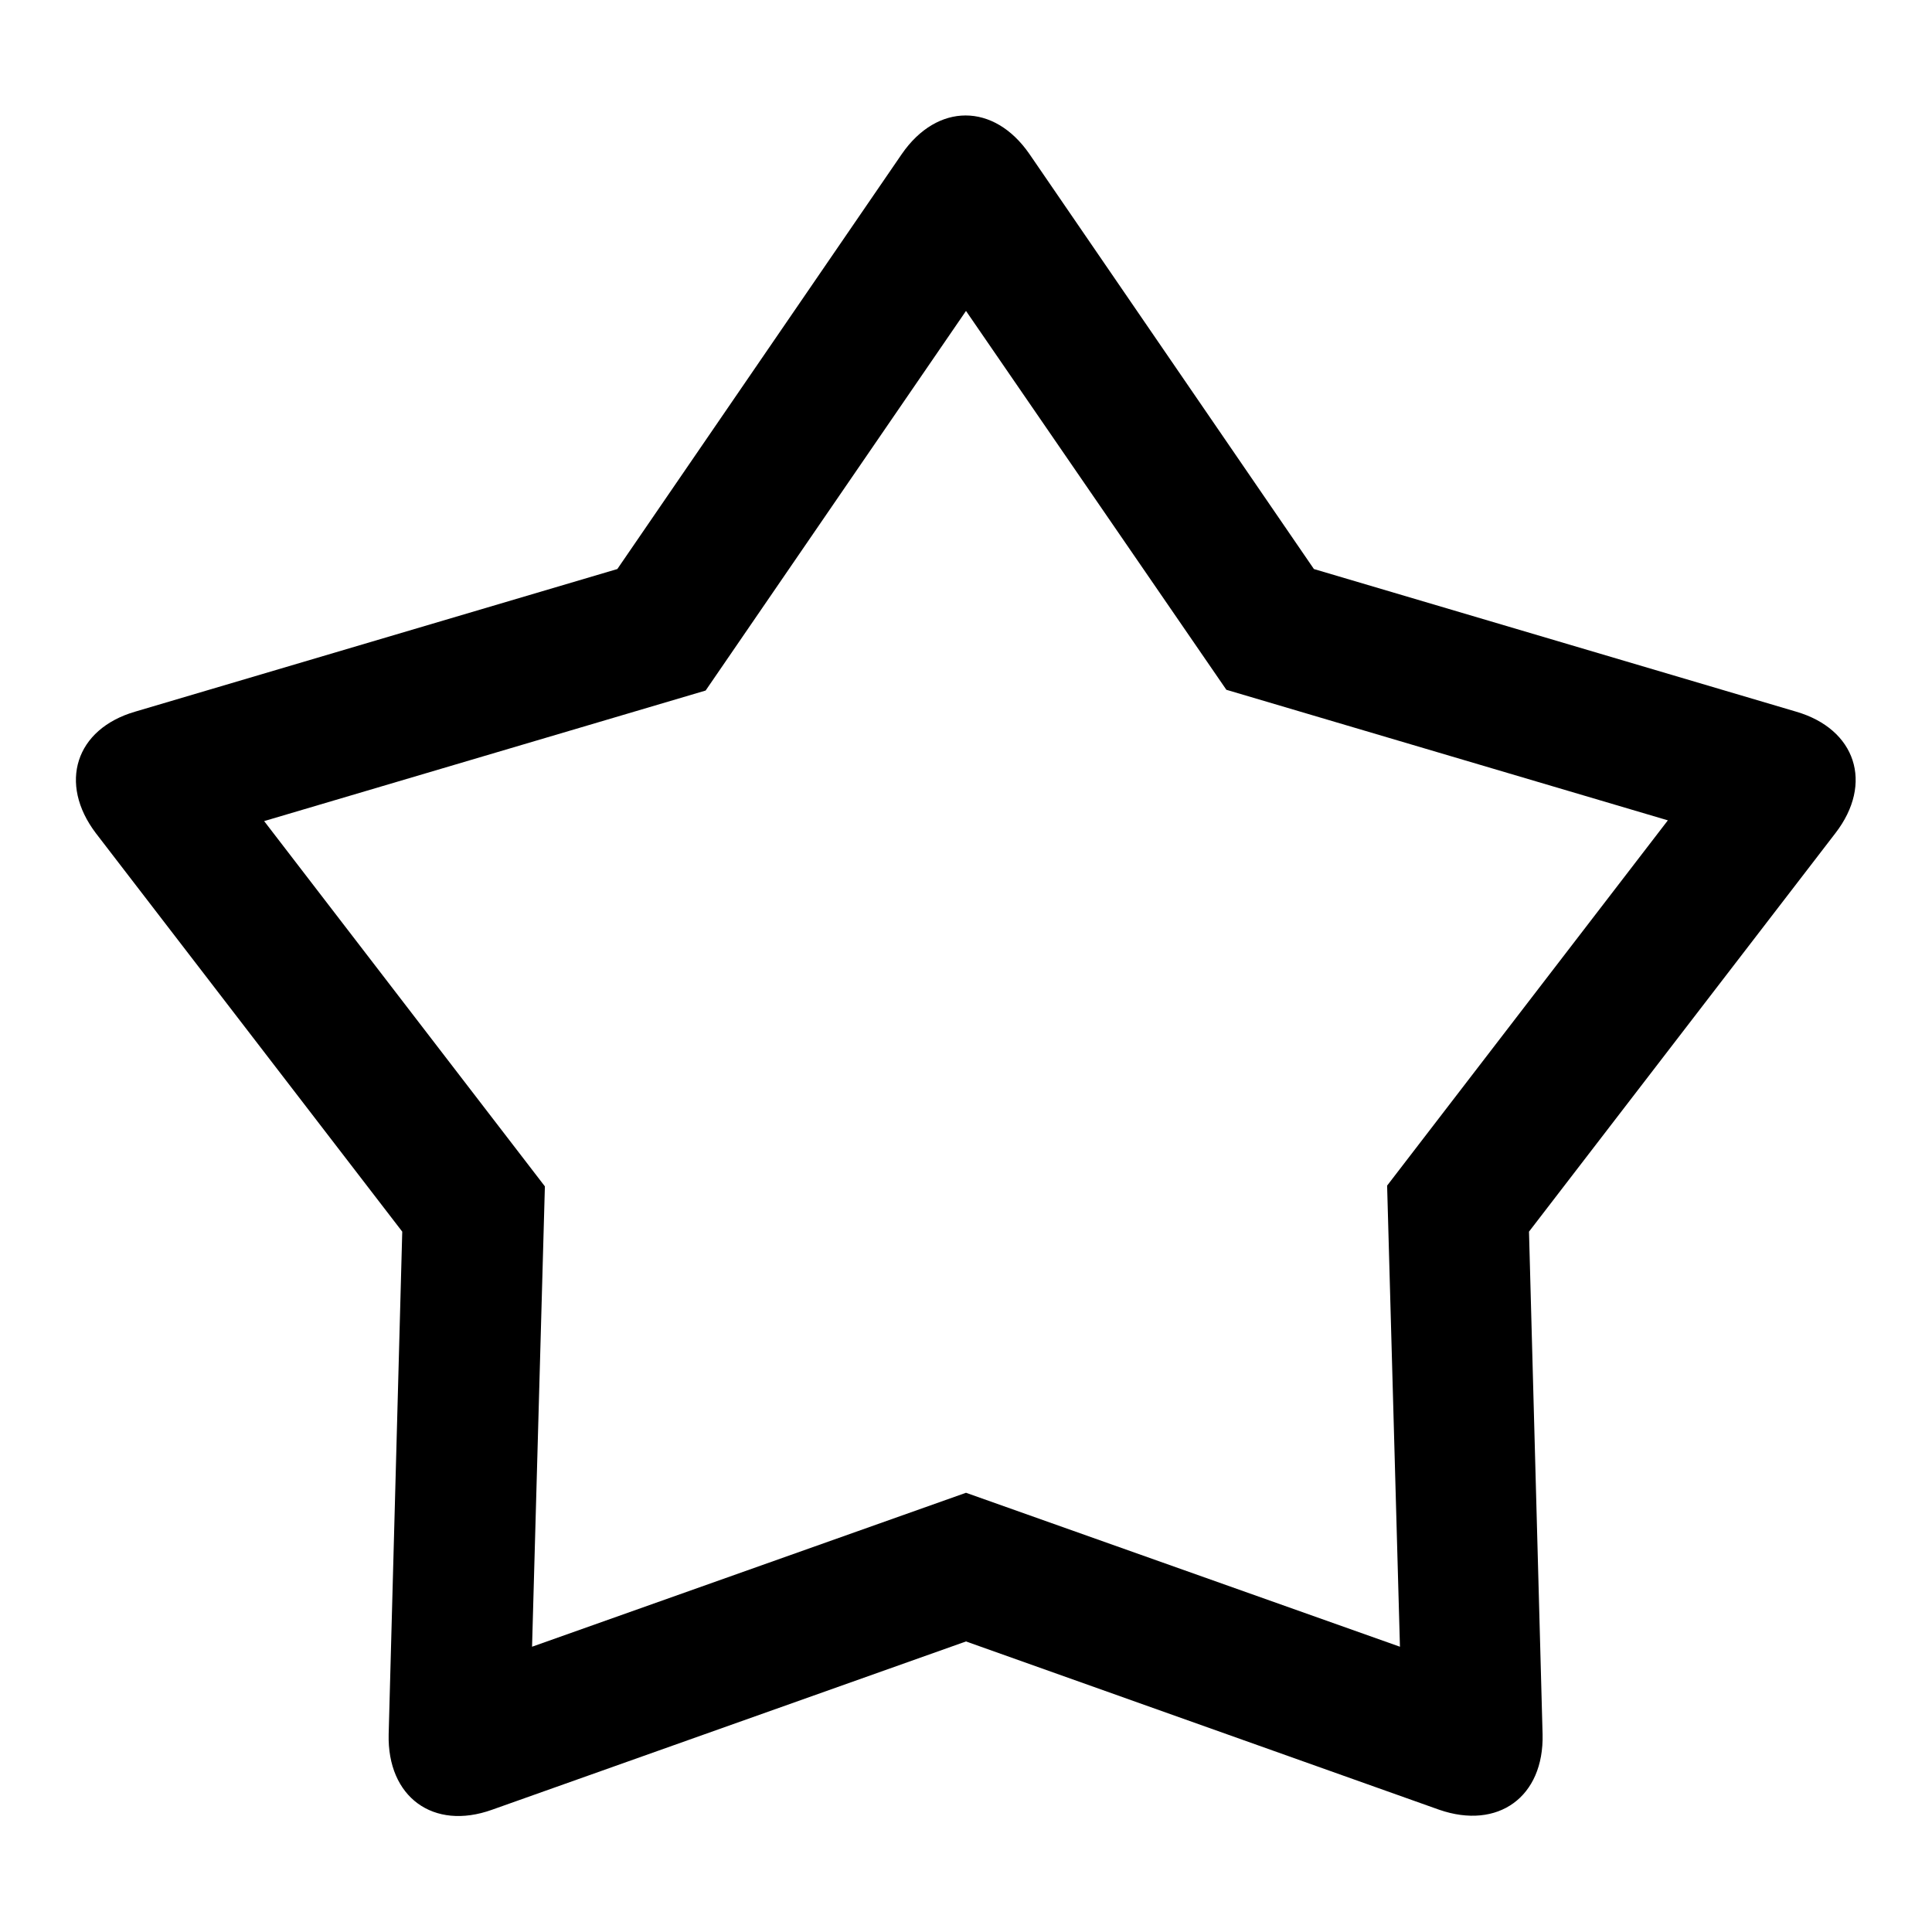 <?xml version="1.0" encoding="utf-8"?>
<!-- Svg Vector Icons : http://www.onlinewebfonts.com/icon -->
<!DOCTYPE svg PUBLIC "-//W3C//DTD SVG 1.1//EN" "http://www.w3.org/Graphics/SVG/1.1/DTD/svg11.dtd">
<svg version="1.1" xmlns="http://www.w3.org/2000/svg" xmlns:xlink="http://www.w3.org/1999/xlink" x="0px" y="0px" viewBox="0 0 256 256" enable-background="new 0 0 256 256" xml:space="preserve">
<g> <path fill="#000000" d="M183.8,157.1l37.2-48.4l-58.5-17.3L128,41.2L93.5,91.5L35,108.8l37.2,48.4l-1.7,61l57.5-20.4l57.5,20.4 L183.8,157.1L183.8,157.1z M128,217.5l-62.8,22.3c-7.8,2.8-13.9-1.7-13.7-10l1.8-66.6l-40.6-52.8c-5-6.6-2.7-13.8,5.2-16.1 l63.9-18.9l37.7-55c4.7-6.8,12.2-6.8,16.9,0l37.7,55l63.9,18.9c7.9,2.3,10.3,9.5,5.2,16.1l-40.6,52.8l1.8,66.6 c0.2,8.3-5.9,12.7-13.7,10L128,217.5L128,217.5z"/></g>
</svg>